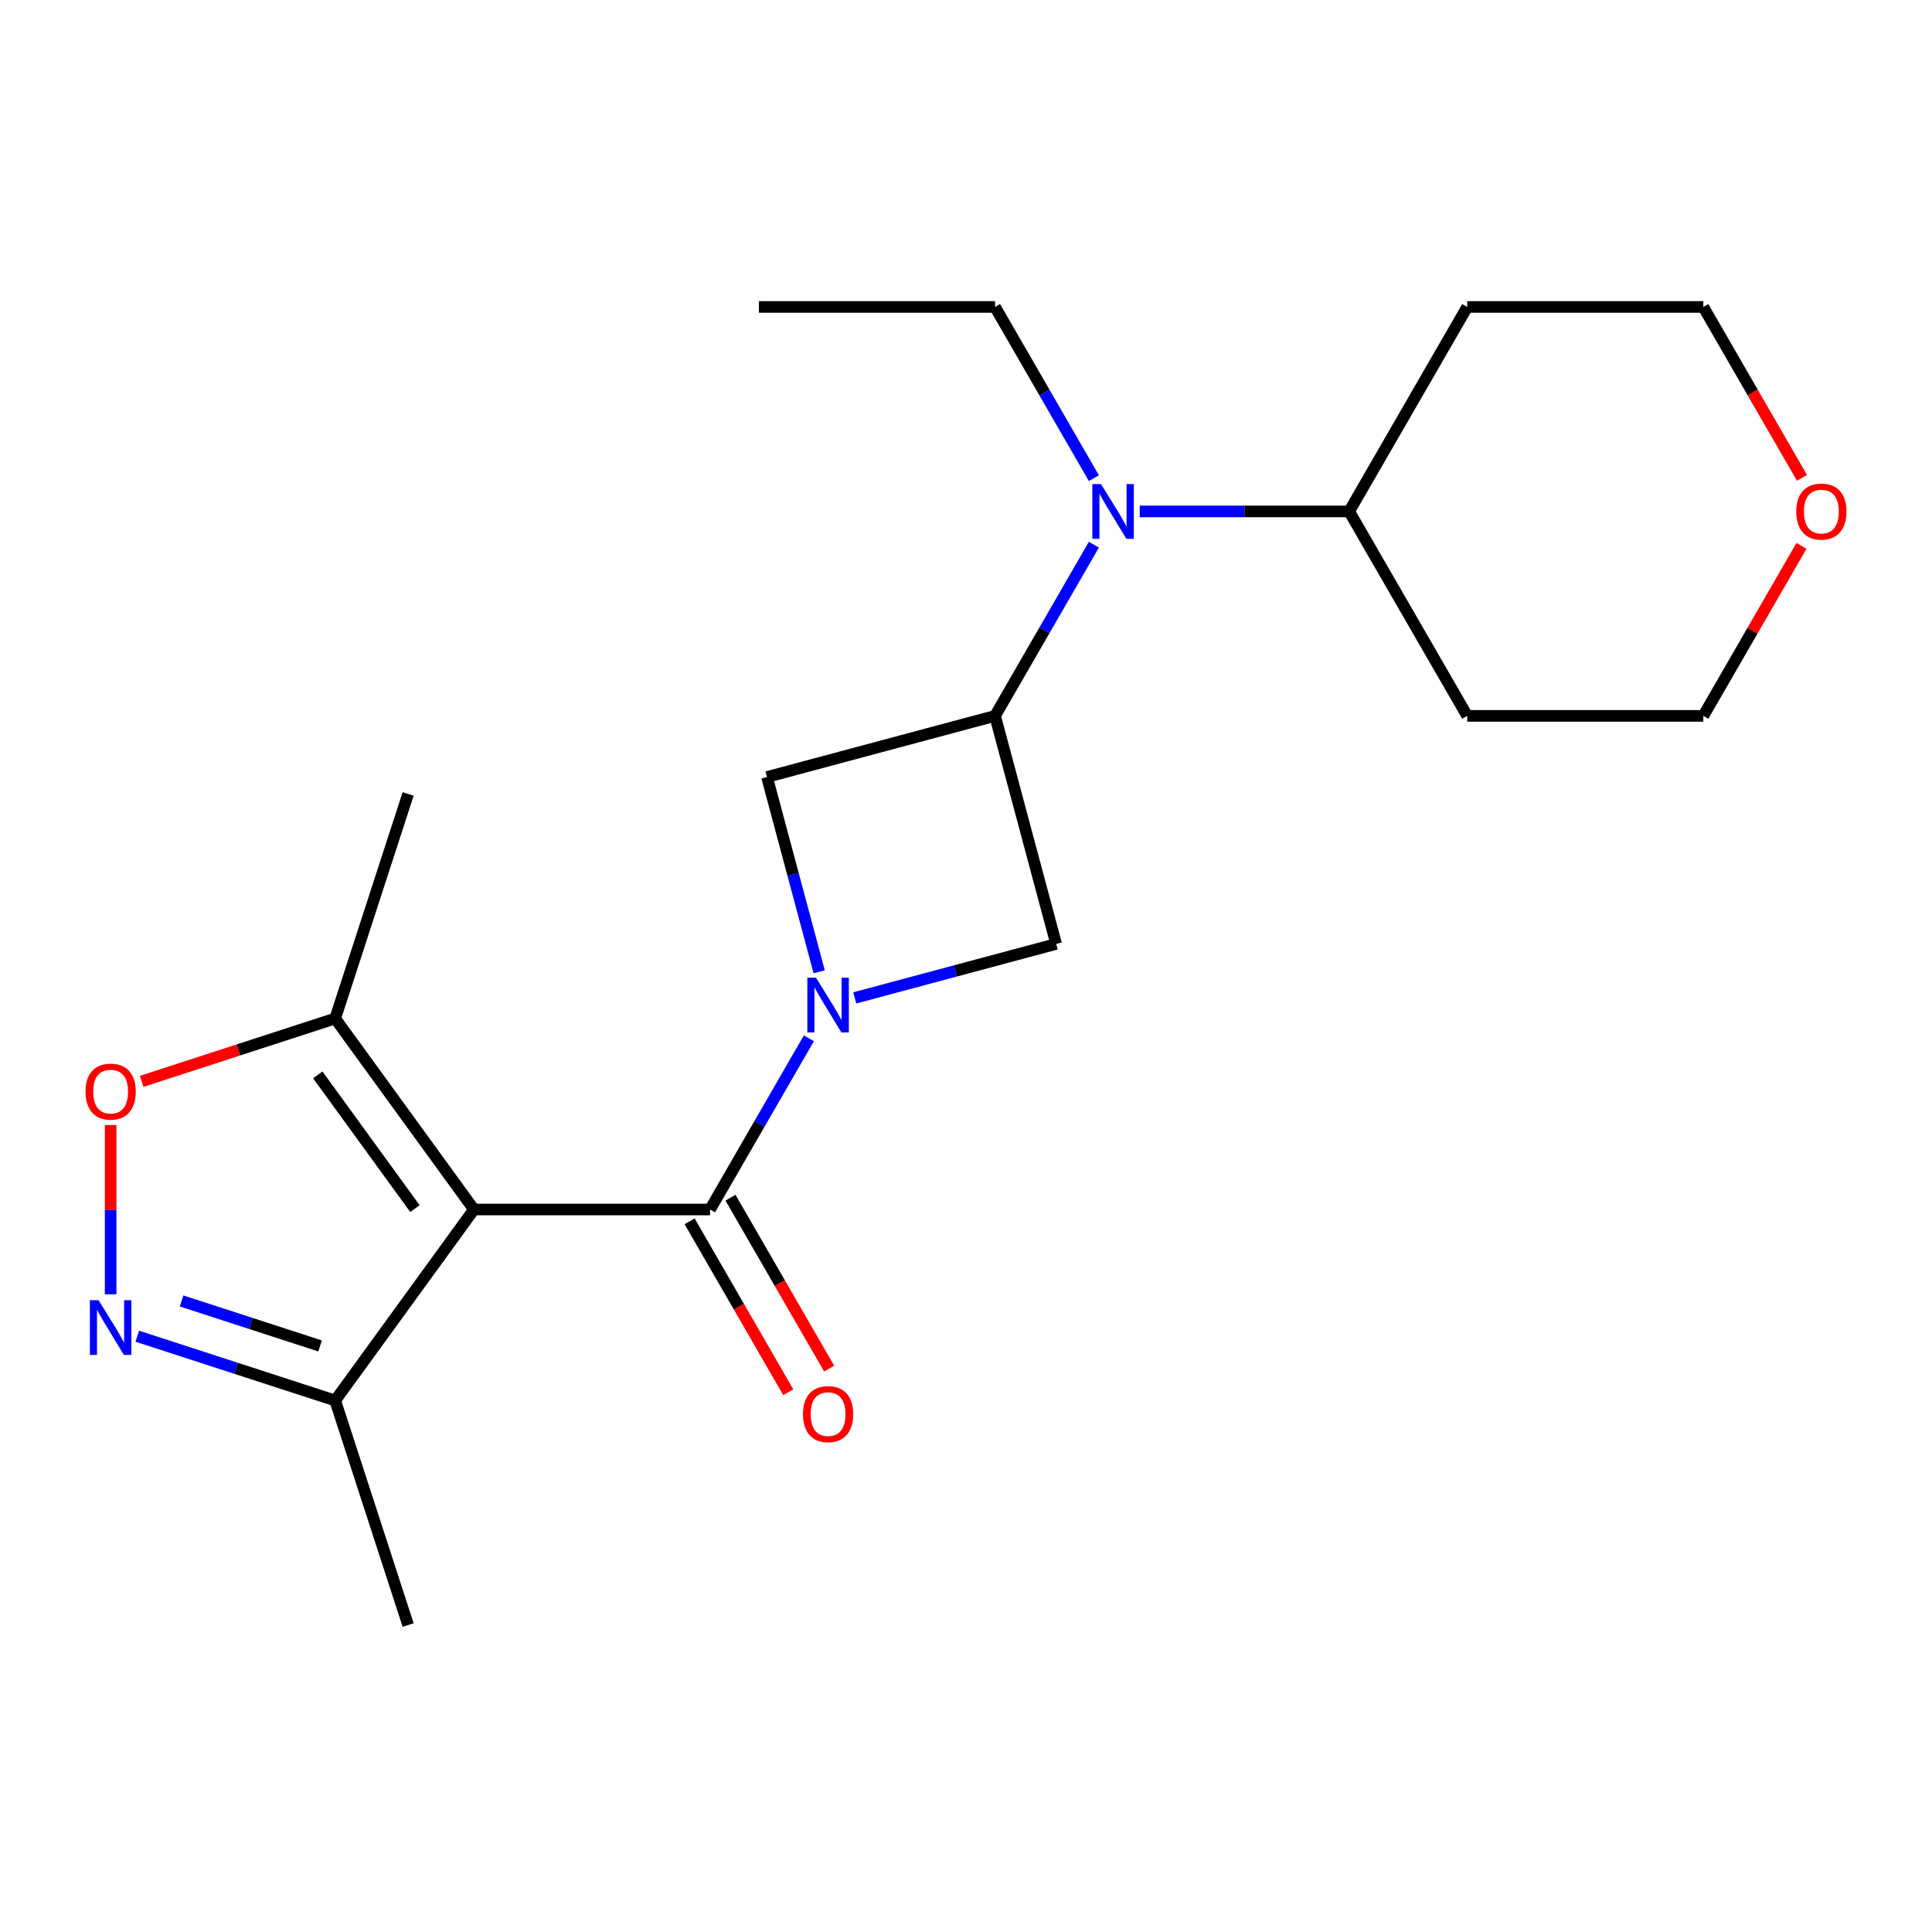 <?xml version='1.0' encoding='iso-8859-1'?>
<svg version='1.1' baseProfile='full'
              xmlns='http://www.w3.org/2000/svg'
                      xmlns:rdkit='http://www.rdkit.org/xml'
                      xmlns:xlink='http://www.w3.org/1999/xlink'
                  xml:space='preserve'
width='1000px' height='1000px' viewBox='0 0 1000 1000'>
<!-- END OF HEADER -->
<rect style='opacity:1.0;fill:#FFFFFF;stroke:none' width='1000' height='1000' x='0' y='0'> </rect>
<path class='bond-1' d='M 245.315,626.036 L 367.517,626.036' style='fill:none;fill-rule:evenodd;stroke:#000000;stroke-width:6px;stroke-linecap:butt;stroke-linejoin:miter;stroke-opacity:1' />
<path class='bond-4' d='M 245.315,626.036 L 173.486,527.172' style='fill:none;fill-rule:evenodd;stroke:#000000;stroke-width:6px;stroke-linecap:butt;stroke-linejoin:miter;stroke-opacity:1' />
<path class='bond-4' d='M 214.768,625.572 L 164.488,556.368' style='fill:none;fill-rule:evenodd;stroke:#000000;stroke-width:6px;stroke-linecap:butt;stroke-linejoin:miter;stroke-opacity:1' />
<path class='bond-6' d='M 245.315,626.036 L 173.486,724.9' style='fill:none;fill-rule:evenodd;stroke:#000000;stroke-width:6px;stroke-linecap:butt;stroke-linejoin:miter;stroke-opacity:1' />
<path class='bond-0' d='M 418.679,537.421 L 393.098,581.729' style='fill:none;fill-rule:evenodd;stroke:#0000FF;stroke-width:6px;stroke-linecap:butt;stroke-linejoin:miter;stroke-opacity:1' />
<path class='bond-0' d='M 393.098,581.729 L 367.517,626.036' style='fill:none;fill-rule:evenodd;stroke:#000000;stroke-width:6px;stroke-linecap:butt;stroke-linejoin:miter;stroke-opacity:1' />
<path class='bond-7' d='M 442.413,516.51 L 494.534,502.544' style='fill:none;fill-rule:evenodd;stroke:#0000FF;stroke-width:6px;stroke-linecap:butt;stroke-linejoin:miter;stroke-opacity:1' />
<path class='bond-7' d='M 494.534,502.544 L 546.656,488.578' style='fill:none;fill-rule:evenodd;stroke:#000000;stroke-width:6px;stroke-linecap:butt;stroke-linejoin:miter;stroke-opacity:1' />
<path class='bond-8' d='M 424.005,502.991 L 410.497,452.579' style='fill:none;fill-rule:evenodd;stroke:#0000FF;stroke-width:6px;stroke-linecap:butt;stroke-linejoin:miter;stroke-opacity:1' />
<path class='bond-8' d='M 410.497,452.579 L 396.99,402.168' style='fill:none;fill-rule:evenodd;stroke:#000000;stroke-width:6px;stroke-linecap:butt;stroke-linejoin:miter;stroke-opacity:1' />
<path class='bond-10' d='M 356.934,632.146 L 382.469,676.374' style='fill:none;fill-rule:evenodd;stroke:#000000;stroke-width:6px;stroke-linecap:butt;stroke-linejoin:miter;stroke-opacity:1' />
<path class='bond-10' d='M 382.469,676.374 L 408.003,720.601' style='fill:none;fill-rule:evenodd;stroke:#FF0000;stroke-width:6px;stroke-linecap:butt;stroke-linejoin:miter;stroke-opacity:1' />
<path class='bond-10' d='M 378.1,619.926 L 403.635,664.153' style='fill:none;fill-rule:evenodd;stroke:#000000;stroke-width:6px;stroke-linecap:butt;stroke-linejoin:miter;stroke-opacity:1' />
<path class='bond-10' d='M 403.635,664.153 L 429.169,708.381' style='fill:none;fill-rule:evenodd;stroke:#FF0000;stroke-width:6px;stroke-linecap:butt;stroke-linejoin:miter;stroke-opacity:1' />
<path class='bond-2' d='M 515.028,370.54 L 396.99,402.168' style='fill:none;fill-rule:evenodd;stroke:#000000;stroke-width:6px;stroke-linecap:butt;stroke-linejoin:miter;stroke-opacity:1' />
<path class='bond-9' d='M 515.028,370.54 L 540.609,326.232' style='fill:none;fill-rule:evenodd;stroke:#000000;stroke-width:6px;stroke-linecap:butt;stroke-linejoin:miter;stroke-opacity:1' />
<path class='bond-9' d='M 540.609,326.232 L 566.19,281.924' style='fill:none;fill-rule:evenodd;stroke:#0000FF;stroke-width:6px;stroke-linecap:butt;stroke-linejoin:miter;stroke-opacity:1' />
<path class='bond-22' d='M 515.028,370.54 L 546.656,488.578' style='fill:none;fill-rule:evenodd;stroke:#000000;stroke-width:6px;stroke-linecap:butt;stroke-linejoin:miter;stroke-opacity:1' />
<path class='bond-3' d='M 71.06,691.619 L 122.273,708.259' style='fill:none;fill-rule:evenodd;stroke:#0000FF;stroke-width:6px;stroke-linecap:butt;stroke-linejoin:miter;stroke-opacity:1' />
<path class='bond-3' d='M 122.273,708.259 L 173.486,724.9' style='fill:none;fill-rule:evenodd;stroke:#000000;stroke-width:6px;stroke-linecap:butt;stroke-linejoin:miter;stroke-opacity:1' />
<path class='bond-3' d='M 93.976,673.367 L 129.826,685.015' style='fill:none;fill-rule:evenodd;stroke:#0000FF;stroke-width:6px;stroke-linecap:butt;stroke-linejoin:miter;stroke-opacity:1' />
<path class='bond-3' d='M 129.826,685.015 L 165.675,696.663' style='fill:none;fill-rule:evenodd;stroke:#000000;stroke-width:6px;stroke-linecap:butt;stroke-linejoin:miter;stroke-opacity:1' />
<path class='bond-21' d='M 57.265,669.922 L 57.265,626.121' style='fill:none;fill-rule:evenodd;stroke:#0000FF;stroke-width:6px;stroke-linecap:butt;stroke-linejoin:miter;stroke-opacity:1' />
<path class='bond-21' d='M 57.265,626.121 L 57.265,582.32' style='fill:none;fill-rule:evenodd;stroke:#FF0000;stroke-width:6px;stroke-linecap:butt;stroke-linejoin:miter;stroke-opacity:1' />
<path class='bond-5' d='M 173.486,527.172 L 123.403,543.445' style='fill:none;fill-rule:evenodd;stroke:#000000;stroke-width:6px;stroke-linecap:butt;stroke-linejoin:miter;stroke-opacity:1' />
<path class='bond-5' d='M 123.403,543.445 L 73.32,559.718' style='fill:none;fill-rule:evenodd;stroke:#FF0000;stroke-width:6px;stroke-linecap:butt;stroke-linejoin:miter;stroke-opacity:1' />
<path class='bond-16' d='M 173.486,527.172 L 211.249,410.951' style='fill:none;fill-rule:evenodd;stroke:#000000;stroke-width:6px;stroke-linecap:butt;stroke-linejoin:miter;stroke-opacity:1' />
<path class='bond-17' d='M 173.486,724.9 L 211.249,841.121' style='fill:none;fill-rule:evenodd;stroke:#000000;stroke-width:6px;stroke-linecap:butt;stroke-linejoin:miter;stroke-opacity:1' />
<path class='bond-11' d='M 589.924,264.709 L 644.127,264.709' style='fill:none;fill-rule:evenodd;stroke:#0000FF;stroke-width:6px;stroke-linecap:butt;stroke-linejoin:miter;stroke-opacity:1' />
<path class='bond-11' d='M 644.127,264.709 L 698.331,264.709' style='fill:none;fill-rule:evenodd;stroke:#000000;stroke-width:6px;stroke-linecap:butt;stroke-linejoin:miter;stroke-opacity:1' />
<path class='bond-15' d='M 566.19,247.494 L 540.609,203.187' style='fill:none;fill-rule:evenodd;stroke:#0000FF;stroke-width:6px;stroke-linecap:butt;stroke-linejoin:miter;stroke-opacity:1' />
<path class='bond-15' d='M 540.609,203.187 L 515.028,158.879' style='fill:none;fill-rule:evenodd;stroke:#000000;stroke-width:6px;stroke-linecap:butt;stroke-linejoin:miter;stroke-opacity:1' />
<path class='bond-13' d='M 698.331,264.709 L 759.432,158.879' style='fill:none;fill-rule:evenodd;stroke:#000000;stroke-width:6px;stroke-linecap:butt;stroke-linejoin:miter;stroke-opacity:1' />
<path class='bond-14' d='M 698.331,264.709 L 759.432,370.54' style='fill:none;fill-rule:evenodd;stroke:#000000;stroke-width:6px;stroke-linecap:butt;stroke-linejoin:miter;stroke-opacity:1' />
<path class='bond-12' d='M 932.45,282.524 L 907.042,326.532' style='fill:none;fill-rule:evenodd;stroke:#FF0000;stroke-width:6px;stroke-linecap:butt;stroke-linejoin:miter;stroke-opacity:1' />
<path class='bond-12' d='M 907.042,326.532 L 881.634,370.54' style='fill:none;fill-rule:evenodd;stroke:#000000;stroke-width:6px;stroke-linecap:butt;stroke-linejoin:miter;stroke-opacity:1' />
<path class='bond-23' d='M 932.704,247.334 L 907.169,203.107' style='fill:none;fill-rule:evenodd;stroke:#FF0000;stroke-width:6px;stroke-linecap:butt;stroke-linejoin:miter;stroke-opacity:1' />
<path class='bond-23' d='M 907.169,203.107 L 881.634,158.879' style='fill:none;fill-rule:evenodd;stroke:#000000;stroke-width:6px;stroke-linecap:butt;stroke-linejoin:miter;stroke-opacity:1' />
<path class='bond-19' d='M 759.432,158.879 L 881.634,158.879' style='fill:none;fill-rule:evenodd;stroke:#000000;stroke-width:6px;stroke-linecap:butt;stroke-linejoin:miter;stroke-opacity:1' />
<path class='bond-18' d='M 759.432,370.54 L 881.634,370.54' style='fill:none;fill-rule:evenodd;stroke:#000000;stroke-width:6px;stroke-linecap:butt;stroke-linejoin:miter;stroke-opacity:1' />
<path class='bond-20' d='M 515.028,158.879 L 392.826,158.879' style='fill:none;fill-rule:evenodd;stroke:#000000;stroke-width:6px;stroke-linecap:butt;stroke-linejoin:miter;stroke-opacity:1' />
<path  class='atom-1' d='M 422.358 506.046
L 431.638 521.046
Q 432.558 522.526, 434.038 525.206
Q 435.518 527.886, 435.598 528.046
L 435.598 506.046
L 439.358 506.046
L 439.358 534.366
L 435.478 534.366
L 425.518 517.966
Q 424.358 516.046, 423.118 513.846
Q 421.918 511.646, 421.558 510.966
L 421.558 534.366
L 417.878 534.366
L 417.878 506.046
L 422.358 506.046
' fill='#0000FF'/>
<path  class='atom-4' d='M 51.005 672.977
L 60.285 687.977
Q 61.205 689.457, 62.685 692.137
Q 64.165 694.817, 64.245 694.977
L 64.245 672.977
L 68.005 672.977
L 68.005 701.297
L 64.125 701.297
L 54.165 684.897
Q 53.005 682.977, 51.765 680.777
Q 50.565 678.577, 50.205 677.897
L 50.205 701.297
L 46.525 701.297
L 46.525 672.977
L 51.005 672.977
' fill='#0000FF'/>
<path  class='atom-6' d='M 44.265 565.015
Q 44.265 558.215, 47.625 554.415
Q 50.985 550.615, 57.265 550.615
Q 63.545 550.615, 66.905 554.415
Q 70.265 558.215, 70.265 565.015
Q 70.265 571.895, 66.865 575.815
Q 63.465 579.695, 57.265 579.695
Q 51.025 579.695, 47.625 575.815
Q 44.265 571.935, 44.265 565.015
M 57.265 576.495
Q 61.585 576.495, 63.905 573.615
Q 66.265 570.695, 66.265 565.015
Q 66.265 559.455, 63.905 556.655
Q 61.585 553.815, 57.265 553.815
Q 52.945 553.815, 50.585 556.615
Q 48.265 559.415, 48.265 565.015
Q 48.265 570.735, 50.585 573.615
Q 52.945 576.495, 57.265 576.495
' fill='#FF0000'/>
<path  class='atom-10' d='M 569.869 250.549
L 579.149 265.549
Q 580.069 267.029, 581.549 269.709
Q 583.029 272.389, 583.109 272.549
L 583.109 250.549
L 586.869 250.549
L 586.869 278.869
L 582.989 278.869
L 573.029 262.469
Q 571.869 260.549, 570.629 258.349
Q 569.429 256.149, 569.069 255.469
L 569.069 278.869
L 565.389 278.869
L 565.389 250.549
L 569.869 250.549
' fill='#0000FF'/>
<path  class='atom-11' d='M 415.618 731.946
Q 415.618 725.146, 418.978 721.346
Q 422.338 717.546, 428.618 717.546
Q 434.898 717.546, 438.258 721.346
Q 441.618 725.146, 441.618 731.946
Q 441.618 738.826, 438.218 742.746
Q 434.818 746.626, 428.618 746.626
Q 422.378 746.626, 418.978 742.746
Q 415.618 738.866, 415.618 731.946
M 428.618 743.426
Q 432.938 743.426, 435.258 740.546
Q 437.618 737.626, 437.618 731.946
Q 437.618 726.386, 435.258 723.586
Q 432.938 720.746, 428.618 720.746
Q 424.298 720.746, 421.938 723.546
Q 419.618 726.346, 419.618 731.946
Q 419.618 737.666, 421.938 740.546
Q 424.298 743.426, 428.618 743.426
' fill='#FF0000'/>
<path  class='atom-13' d='M 929.735 264.789
Q 929.735 257.989, 933.095 254.189
Q 936.455 250.389, 942.735 250.389
Q 949.015 250.389, 952.375 254.189
Q 955.735 257.989, 955.735 264.789
Q 955.735 271.669, 952.335 275.589
Q 948.935 279.469, 942.735 279.469
Q 936.495 279.469, 933.095 275.589
Q 929.735 271.709, 929.735 264.789
M 942.735 276.269
Q 947.055 276.269, 949.375 273.389
Q 951.735 270.469, 951.735 264.789
Q 951.735 259.229, 949.375 256.429
Q 947.055 253.589, 942.735 253.589
Q 938.415 253.589, 936.055 256.389
Q 933.735 259.189, 933.735 264.789
Q 933.735 270.509, 936.055 273.389
Q 938.415 276.269, 942.735 276.269
' fill='#FF0000'/>
</svg>
